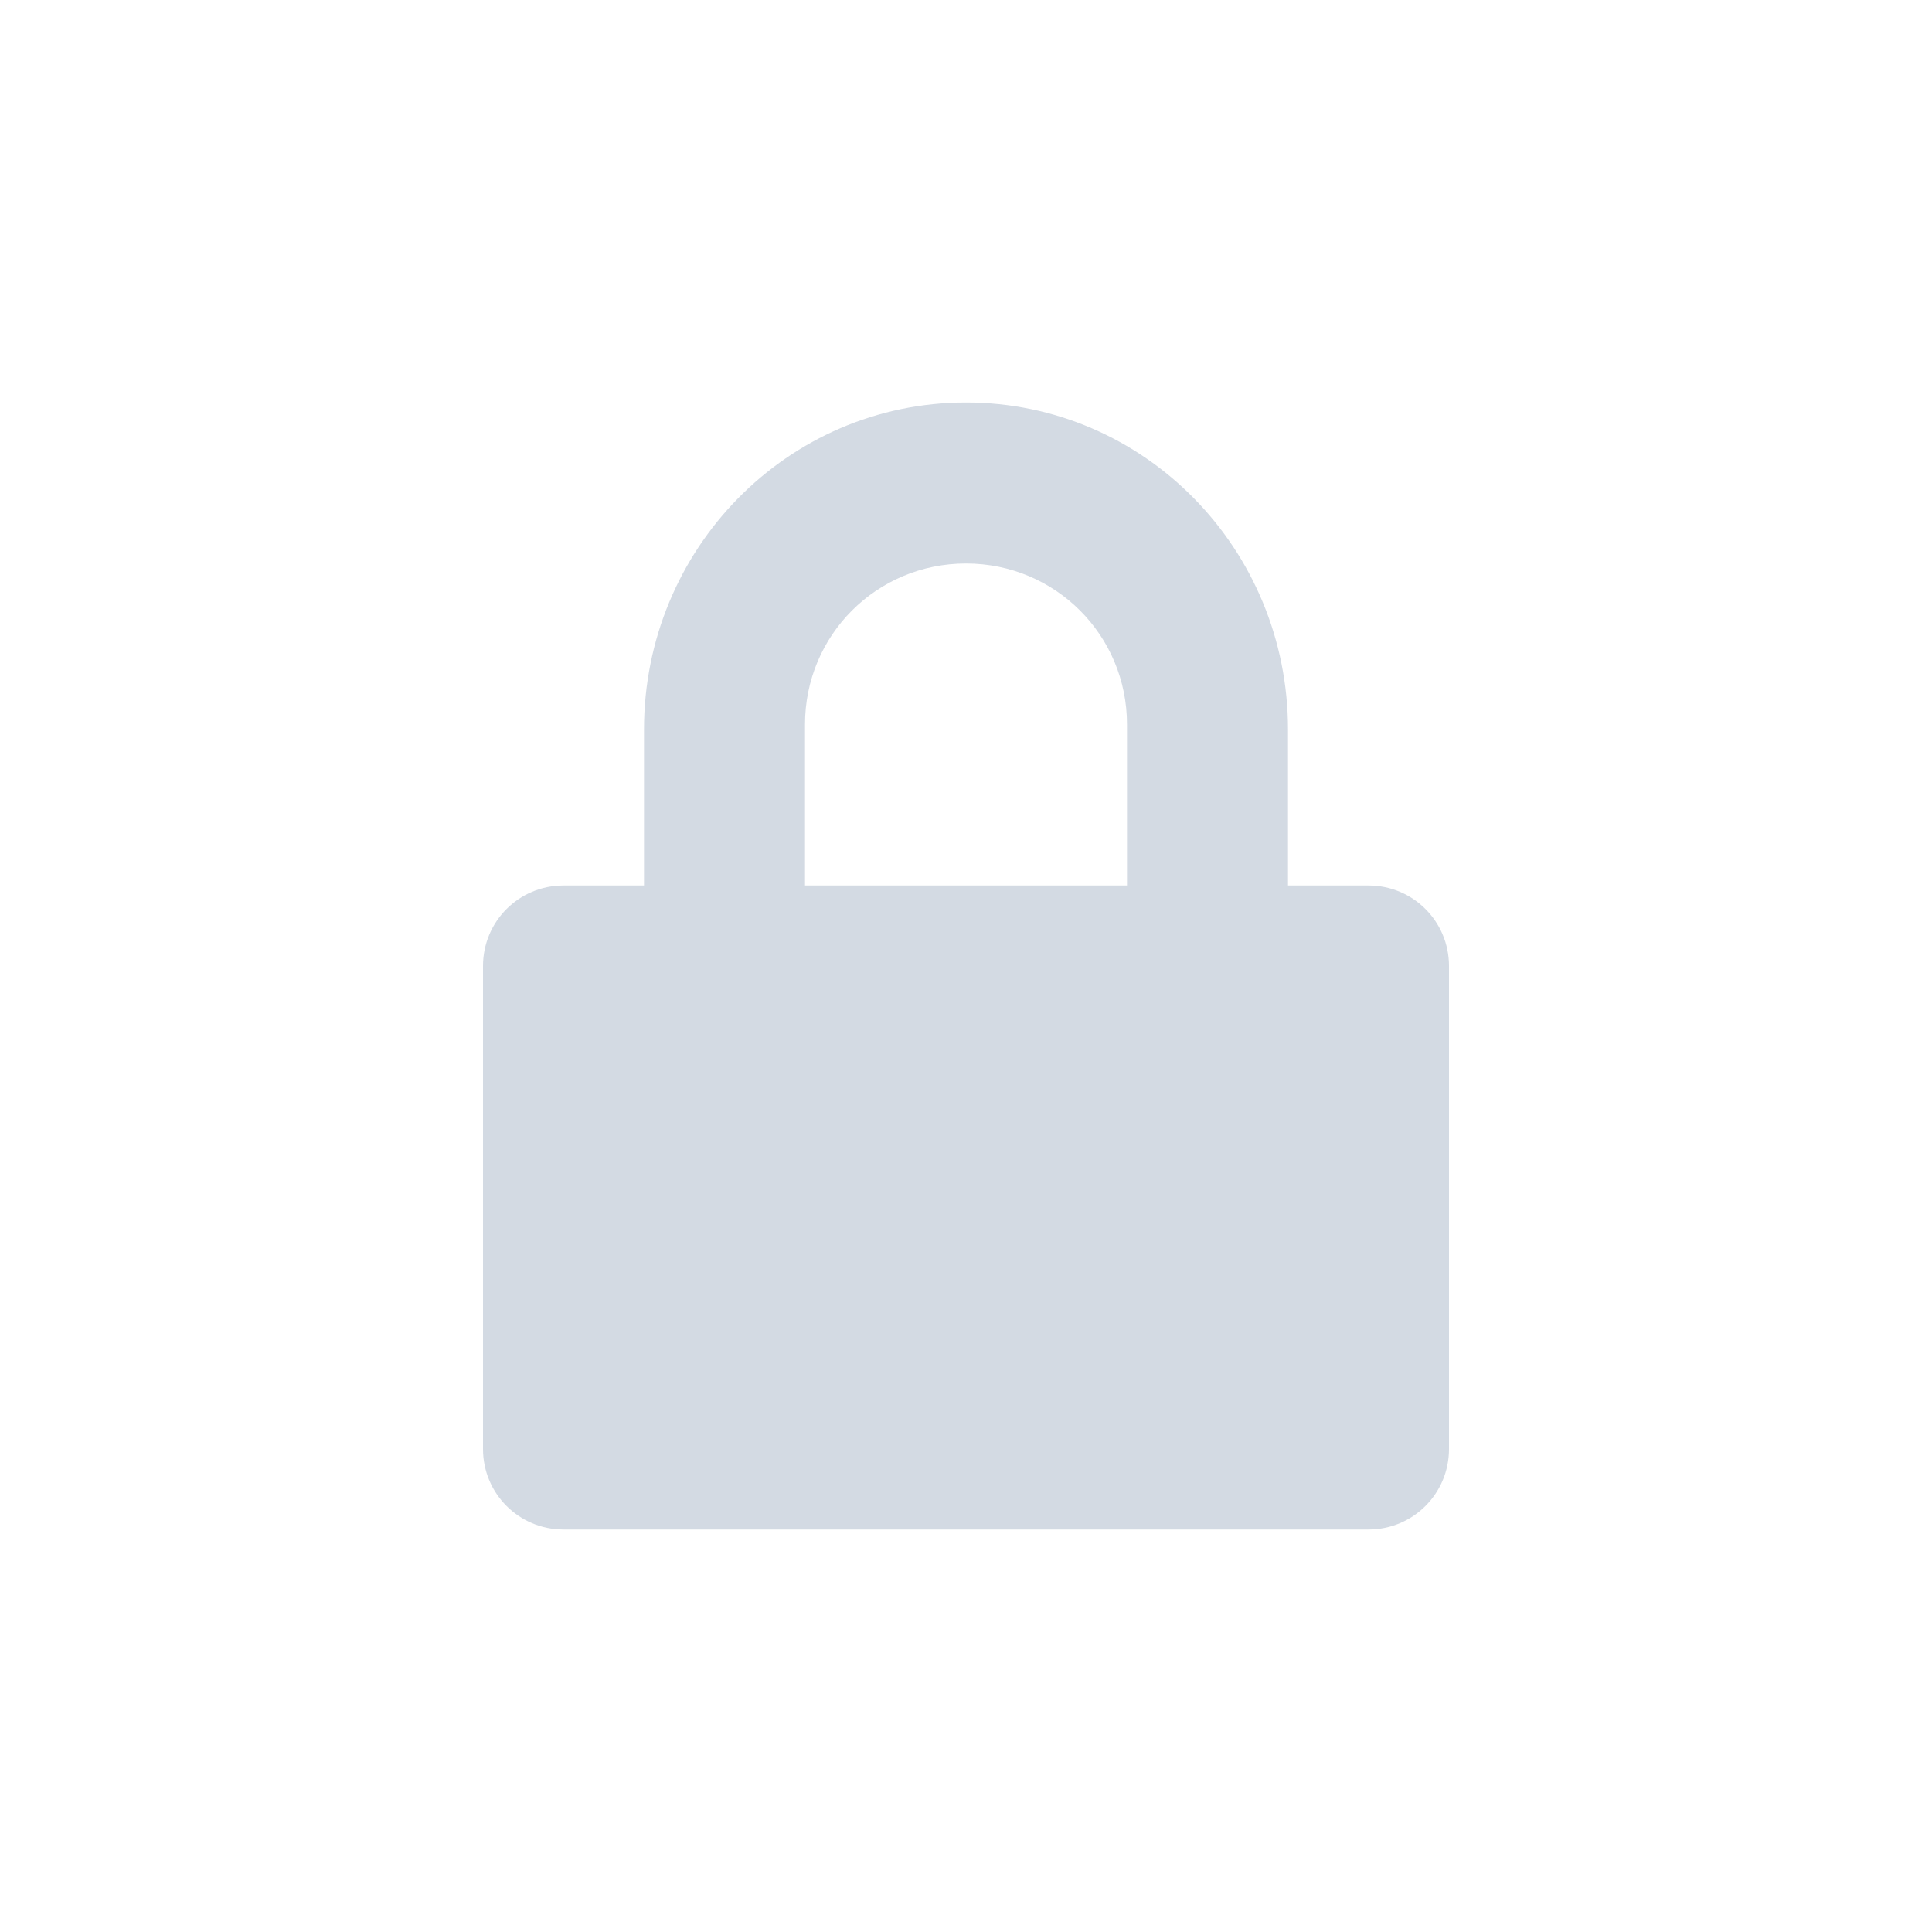 <svg xmlns="http://www.w3.org/2000/svg" width="12pt" height="12pt" version="1.1" viewBox="0 0 12 12">
 <g>
  <path style="fill:rgb(82.745%,85.49%,89.02%)" d="M 6 2.5 C 4.891 2.5 4 3.41 4 4.531 L 4 5.5 L 3.5 5.5 C 3.223 5.5 3 5.723 3 6 L 3 9 C 3 9.277 3.223 9.5 3.5 9.5 L 8.5 9.5 C 8.777 9.5 9 9.277 9 9 L 9 6 C 9 5.723 8.777 5.5 8.5 5.5 L 8 5.5 L 8 4.531 C 8 3.41 7.109 2.5 6 2.5 Z M 6 3.5 C 6.555 3.5 7 3.945 7 4.5 L 7 5.5 L 5 5.5 L 5 4.5 C 5 3.945 5.445 3.5 6 3.5 Z M 6 3.5"/>
 </g>
</svg>
